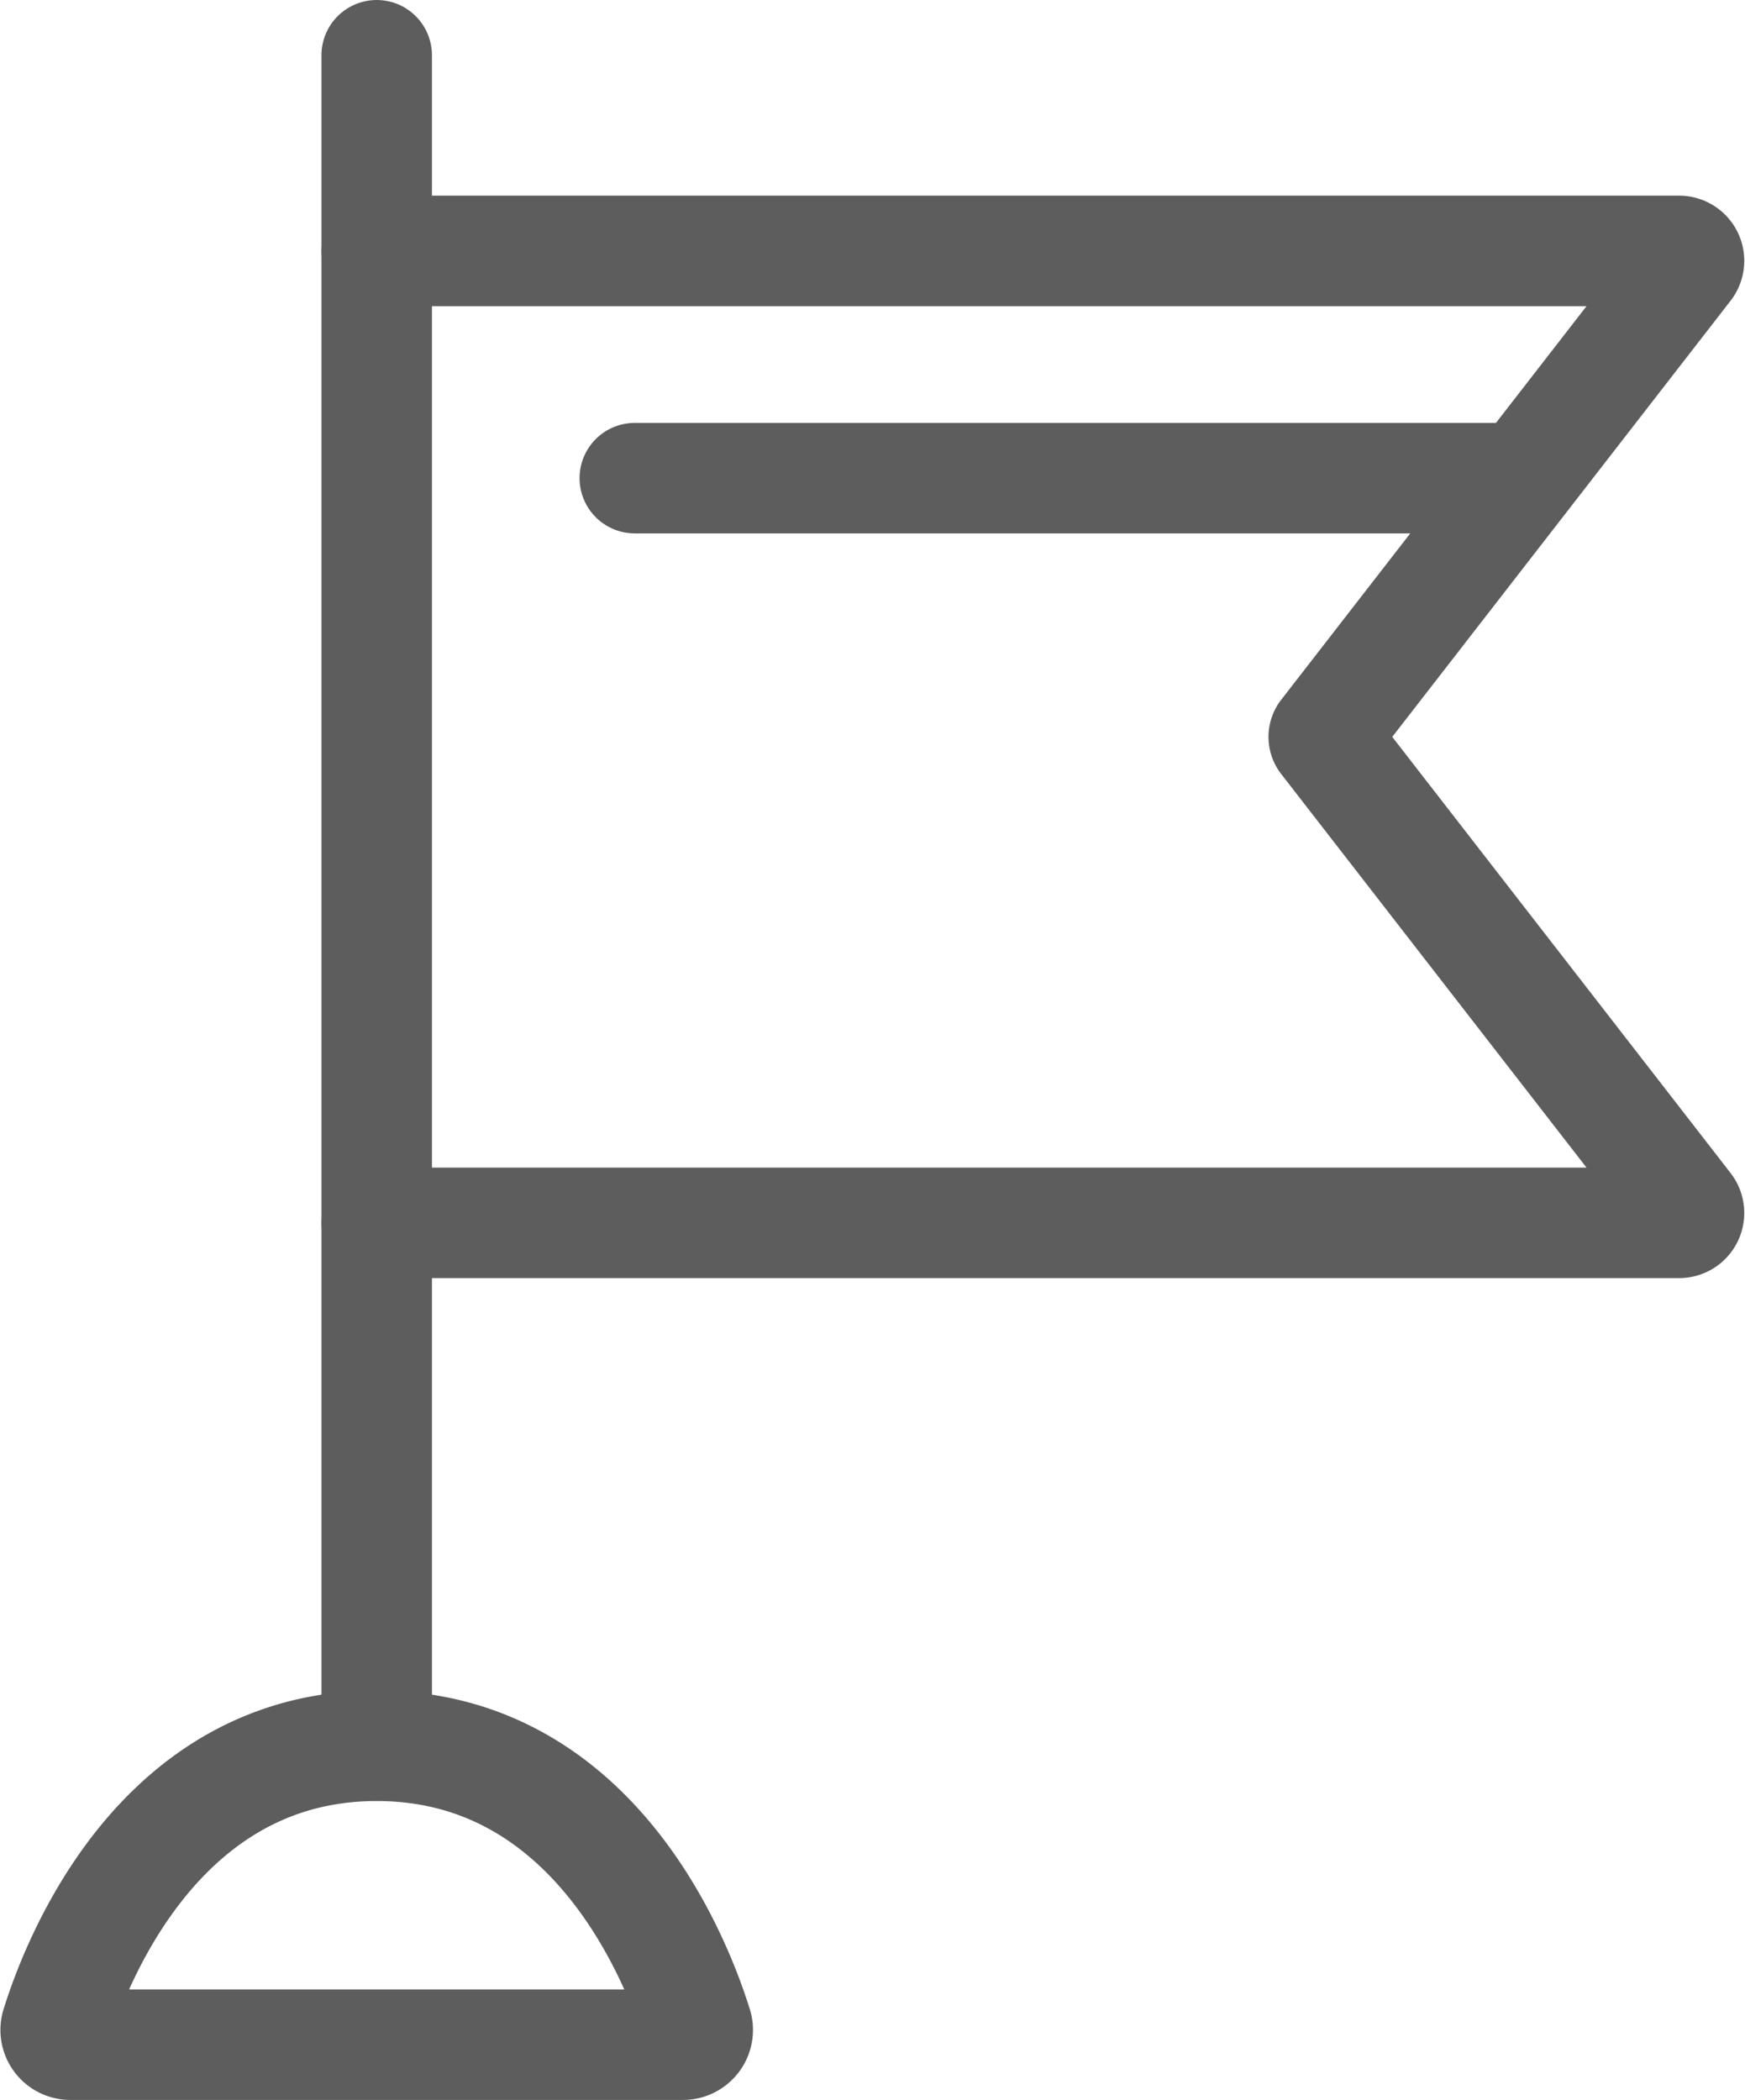 <svg xmlns="http://www.w3.org/2000/svg" width="23.69" height="28.503" viewBox="0 0 23.69 28.503">
  <g id="Icon_Standort" data-name="Icon Standort" transform="translate(0.755 0.75)">
    <path id="Pfad_52" data-name="Pfad 52" d="M3848.214,1229.49h17.68a.134.134,0,0,1,.106.217l-4.915,6.335a.072.072,0,0,0,0,.088l4.915,6.335a.134.134,0,0,1-.106.217h-17.68" transform="translate(-3843.854 -1226.834)" fill="none" stroke="#5d5d5d" stroke-linecap="round" stroke-width="1.5"/>
    <line id="Linie_3" data-name="Linie 3" y1="22.854" transform="translate(4.359)" fill="none" stroke="#5d5d5d" stroke-linecap="round" stroke-width="1.5"/>
    <path id="Pfad_53" data-name="Pfad 53" d="M3828.25,1366.144h-8.319a.2.2,0,0,1-.19-.257c.278-.891,1.41-3.8,4.35-3.8s4.071,2.906,4.35,3.8A.2.2,0,0,1,3828.25,1366.144Z" transform="translate(-3819.732 -1339.141)" fill="none" stroke="#5d5d5d" stroke-linecap="round" stroke-width="1.5"/>
    <line id="Linie_4" data-name="Linie 4" x1="11.829" transform="translate(7.863 5.74)" fill="none" stroke="#5d5d5d" stroke-linecap="round" stroke-width="1.5"/>
  </g>
</svg>
